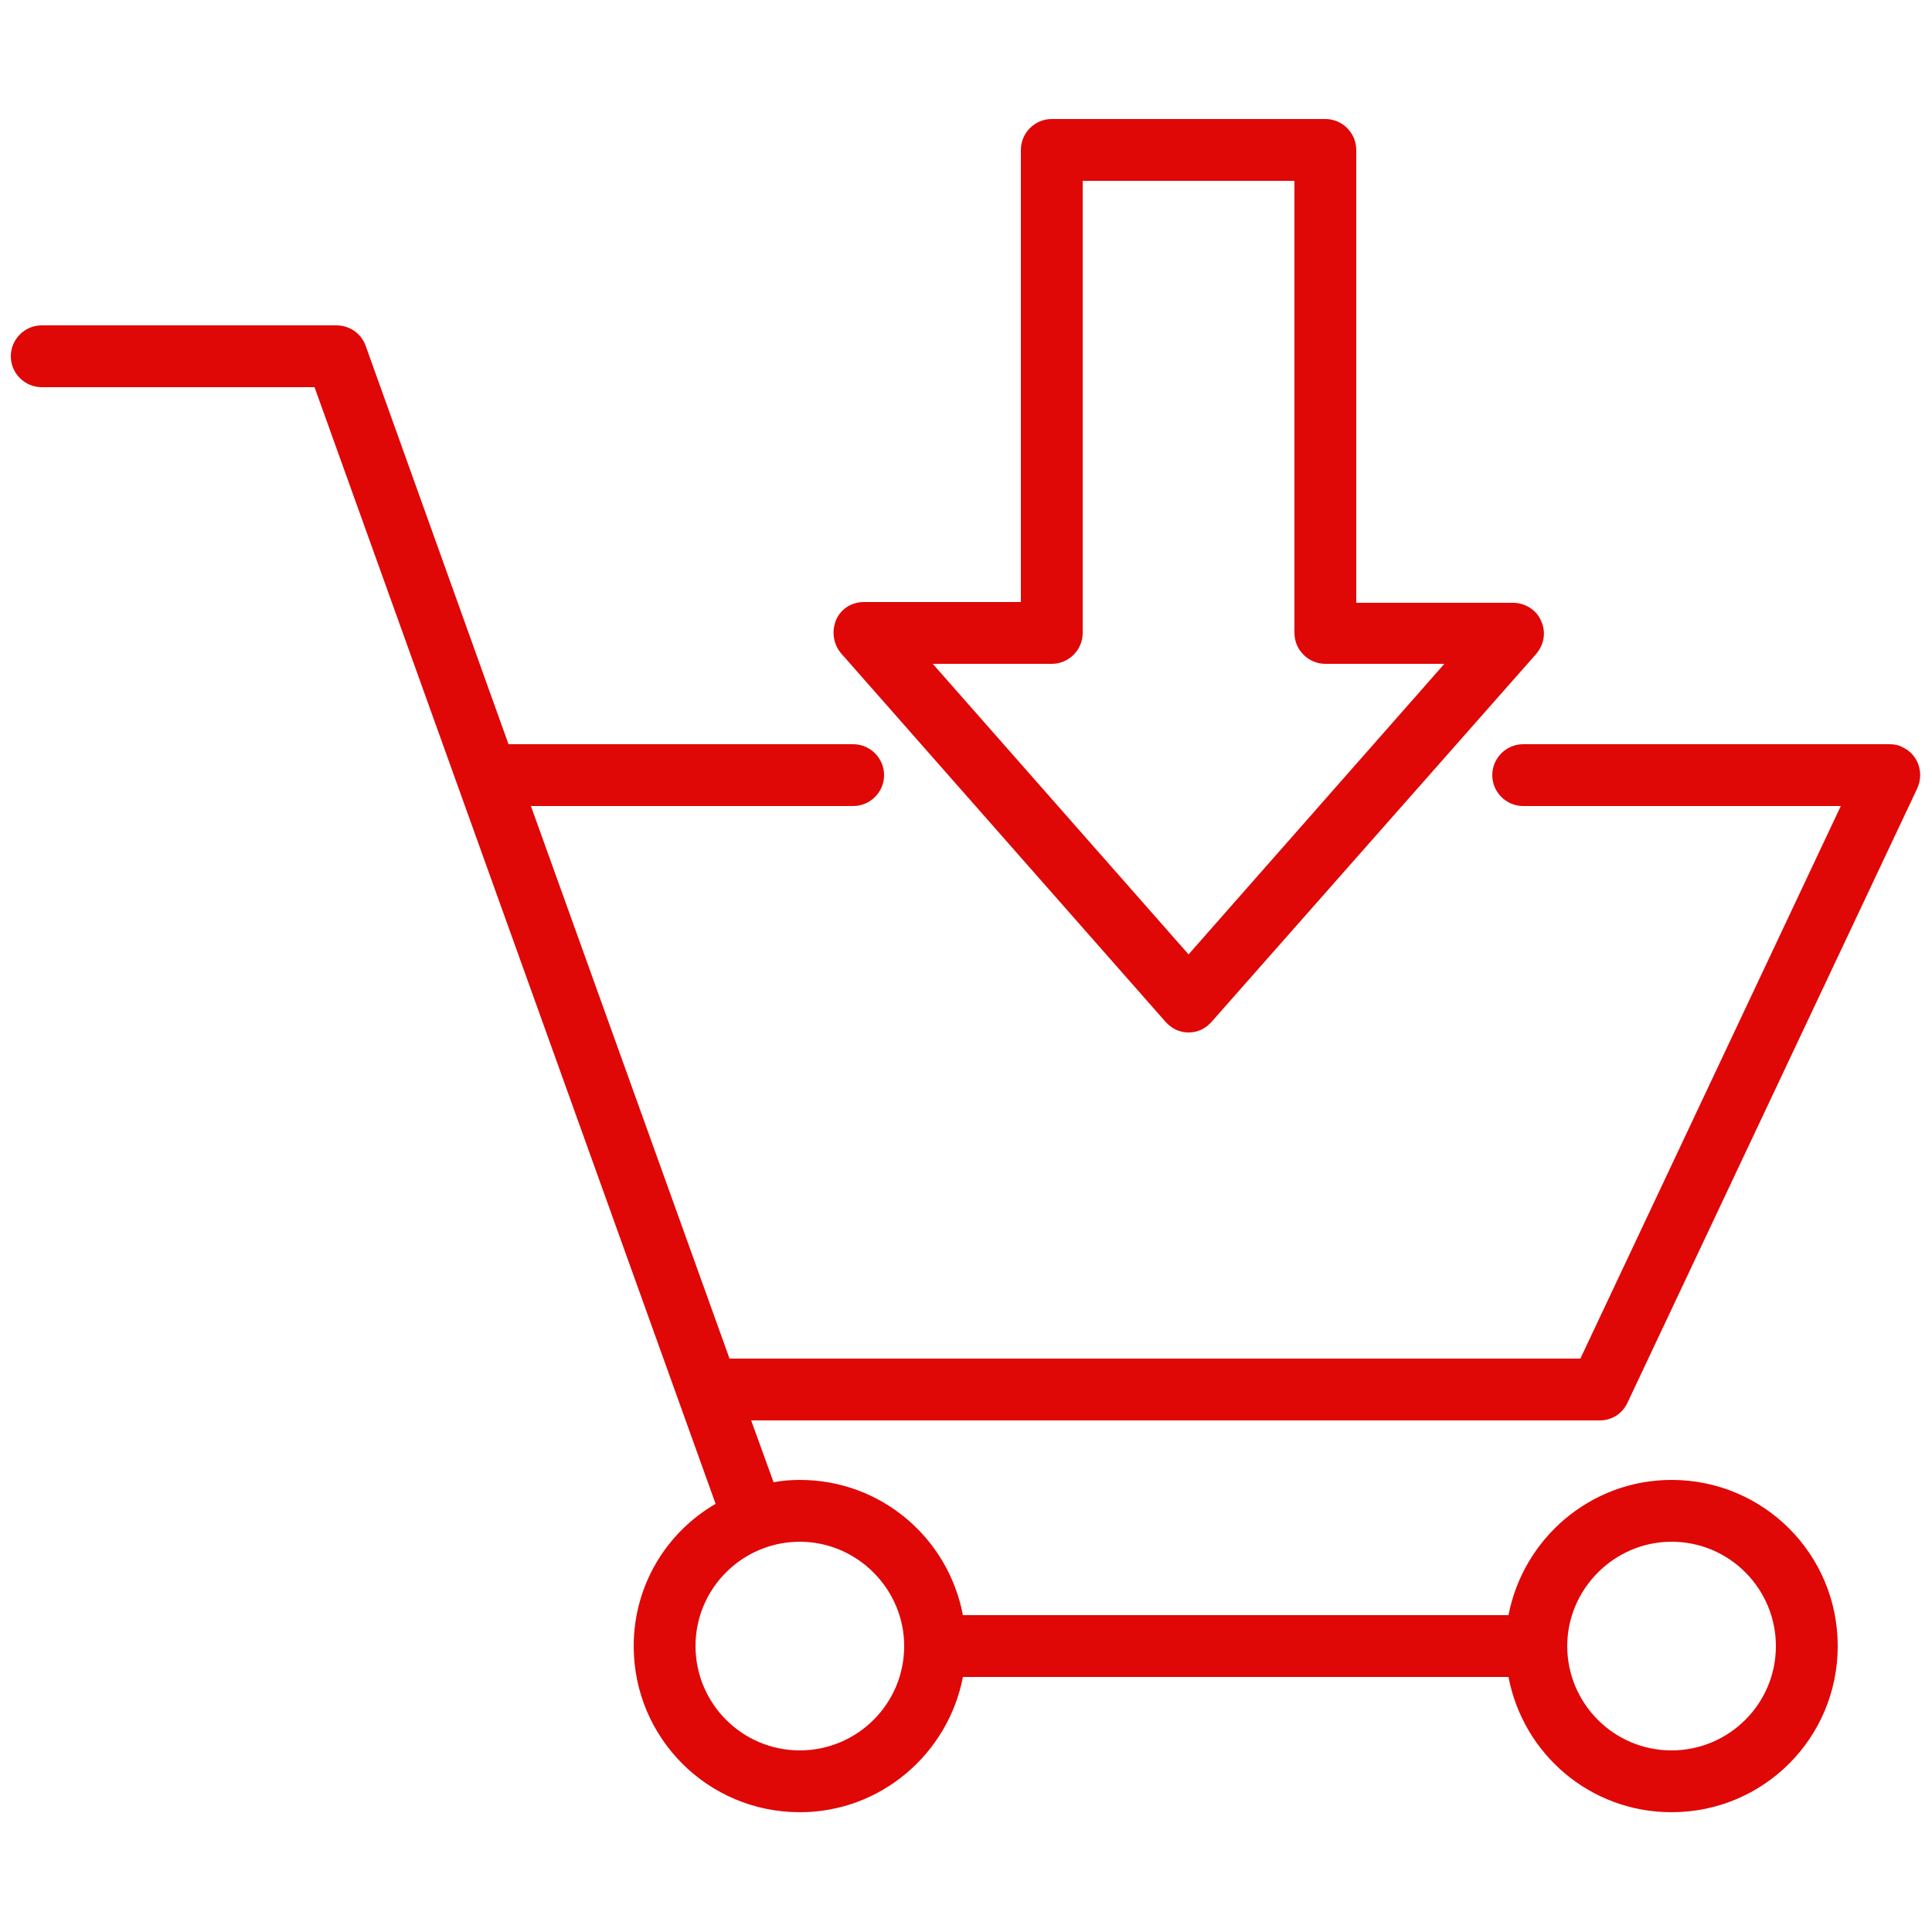 <?xml version="1.0" encoding="utf-8"?>
<!-- Generator: Adobe Illustrator 27.4.1, SVG Export Plug-In . SVG Version: 6.00 Build 0)  -->
<svg version="1.1" id="Layer_1" xmlns="http://www.w3.org/2000/svg" xmlns:xlink="http://www.w3.org/1999/xlink" x="0px" y="0px"
	 viewBox="0 0 250 250" style="enable-background:new 0 0 250 250;" xml:space="preserve">
<style type="text/css">
	.st0{fill:#E00707;}
</style>
<path class="st0" d="M150.8,132.2c0.8,0.9,1.8,1.4,3,1.4s2.2-0.5,3-1.4l42-47.6c1-1.2,1.3-2.8,0.6-4.3c-0.6-1.4-2.1-2.3-3.6-2.3
	h-20.3V19.4c0-2.2-1.8-4-4-4h-35.4c-2.2,0-4,1.8-4,4v58.5h-20.3c-1.6,0-3,0.9-3.6,2.3c-0.6,1.4-0.4,3.1,0.6,4.3L150.8,132.2z
	 M136.1,85.9c2.2,0,4-1.8,4-4V23.4h27.4v58.5c0,2.2,1.8,4,4,4h15.4l-33.1,37.6l-33.1-37.6H136.1z M207,183.8
	C207.1,183.8,207.1,183.8,207,183.8c1.5,0,2.9-0.8,3.6-2.3l37.5-79.5c0.9-2,0.1-4.4-1.9-5.3c-0.5-0.3-1.1-0.4-1.7-0.4c0,0,0,0,0,0
	h-47.4c-2.2,0-4,1.8-4,4s1.8,4,4,4h41.1l-33.7,71.5H94.4l-25.7-71.5h41.7c2.2,0,4-1.8,4-4s-1.8-4-4-4H65.8L47.3,44.7
	c-0.6-1.6-2.1-2.6-3.8-2.6H5.4c-2.2,0-4,1.8-4,4c0,2.2,1.8,4,4,4h35.3l51.9,144.5C86.2,198.3,82,205.2,82,213
	c0,11.9,9.6,21.5,21.5,21.5c10.5,0,19.2-7.6,21.1-17.5h70.6c1.9,10,10.6,17.5,21.1,17.5c11.9,0,21.5-9.6,21.5-21.5
	s-9.6-21.5-21.5-21.5c-10.5,0-19.2,7.6-21.1,17.5h-70.6c-1.9-10-10.6-17.5-21.1-17.5c-1.2,0-2.3,0.1-3.4,0.3l-2.9-8L207,183.8
	L207,183.8z M216.3,199.5c7.5,0,13.5,6.1,13.5,13.5c0,7.5-6.1,13.5-13.5,13.5c-7.5,0-13.5-6.1-13.5-13.5S208.9,199.5,216.3,199.5z
	 M117,213C117,213,117,213,117,213C117,213,117,213,117,213c0,7.5-6.1,13.5-13.5,13.5c-7.5,0-13.5-6.1-13.5-13.5
	c0-7.5,6.1-13.5,13.5-13.5C110.9,199.5,117,205.6,117,213z"/>
</svg>
